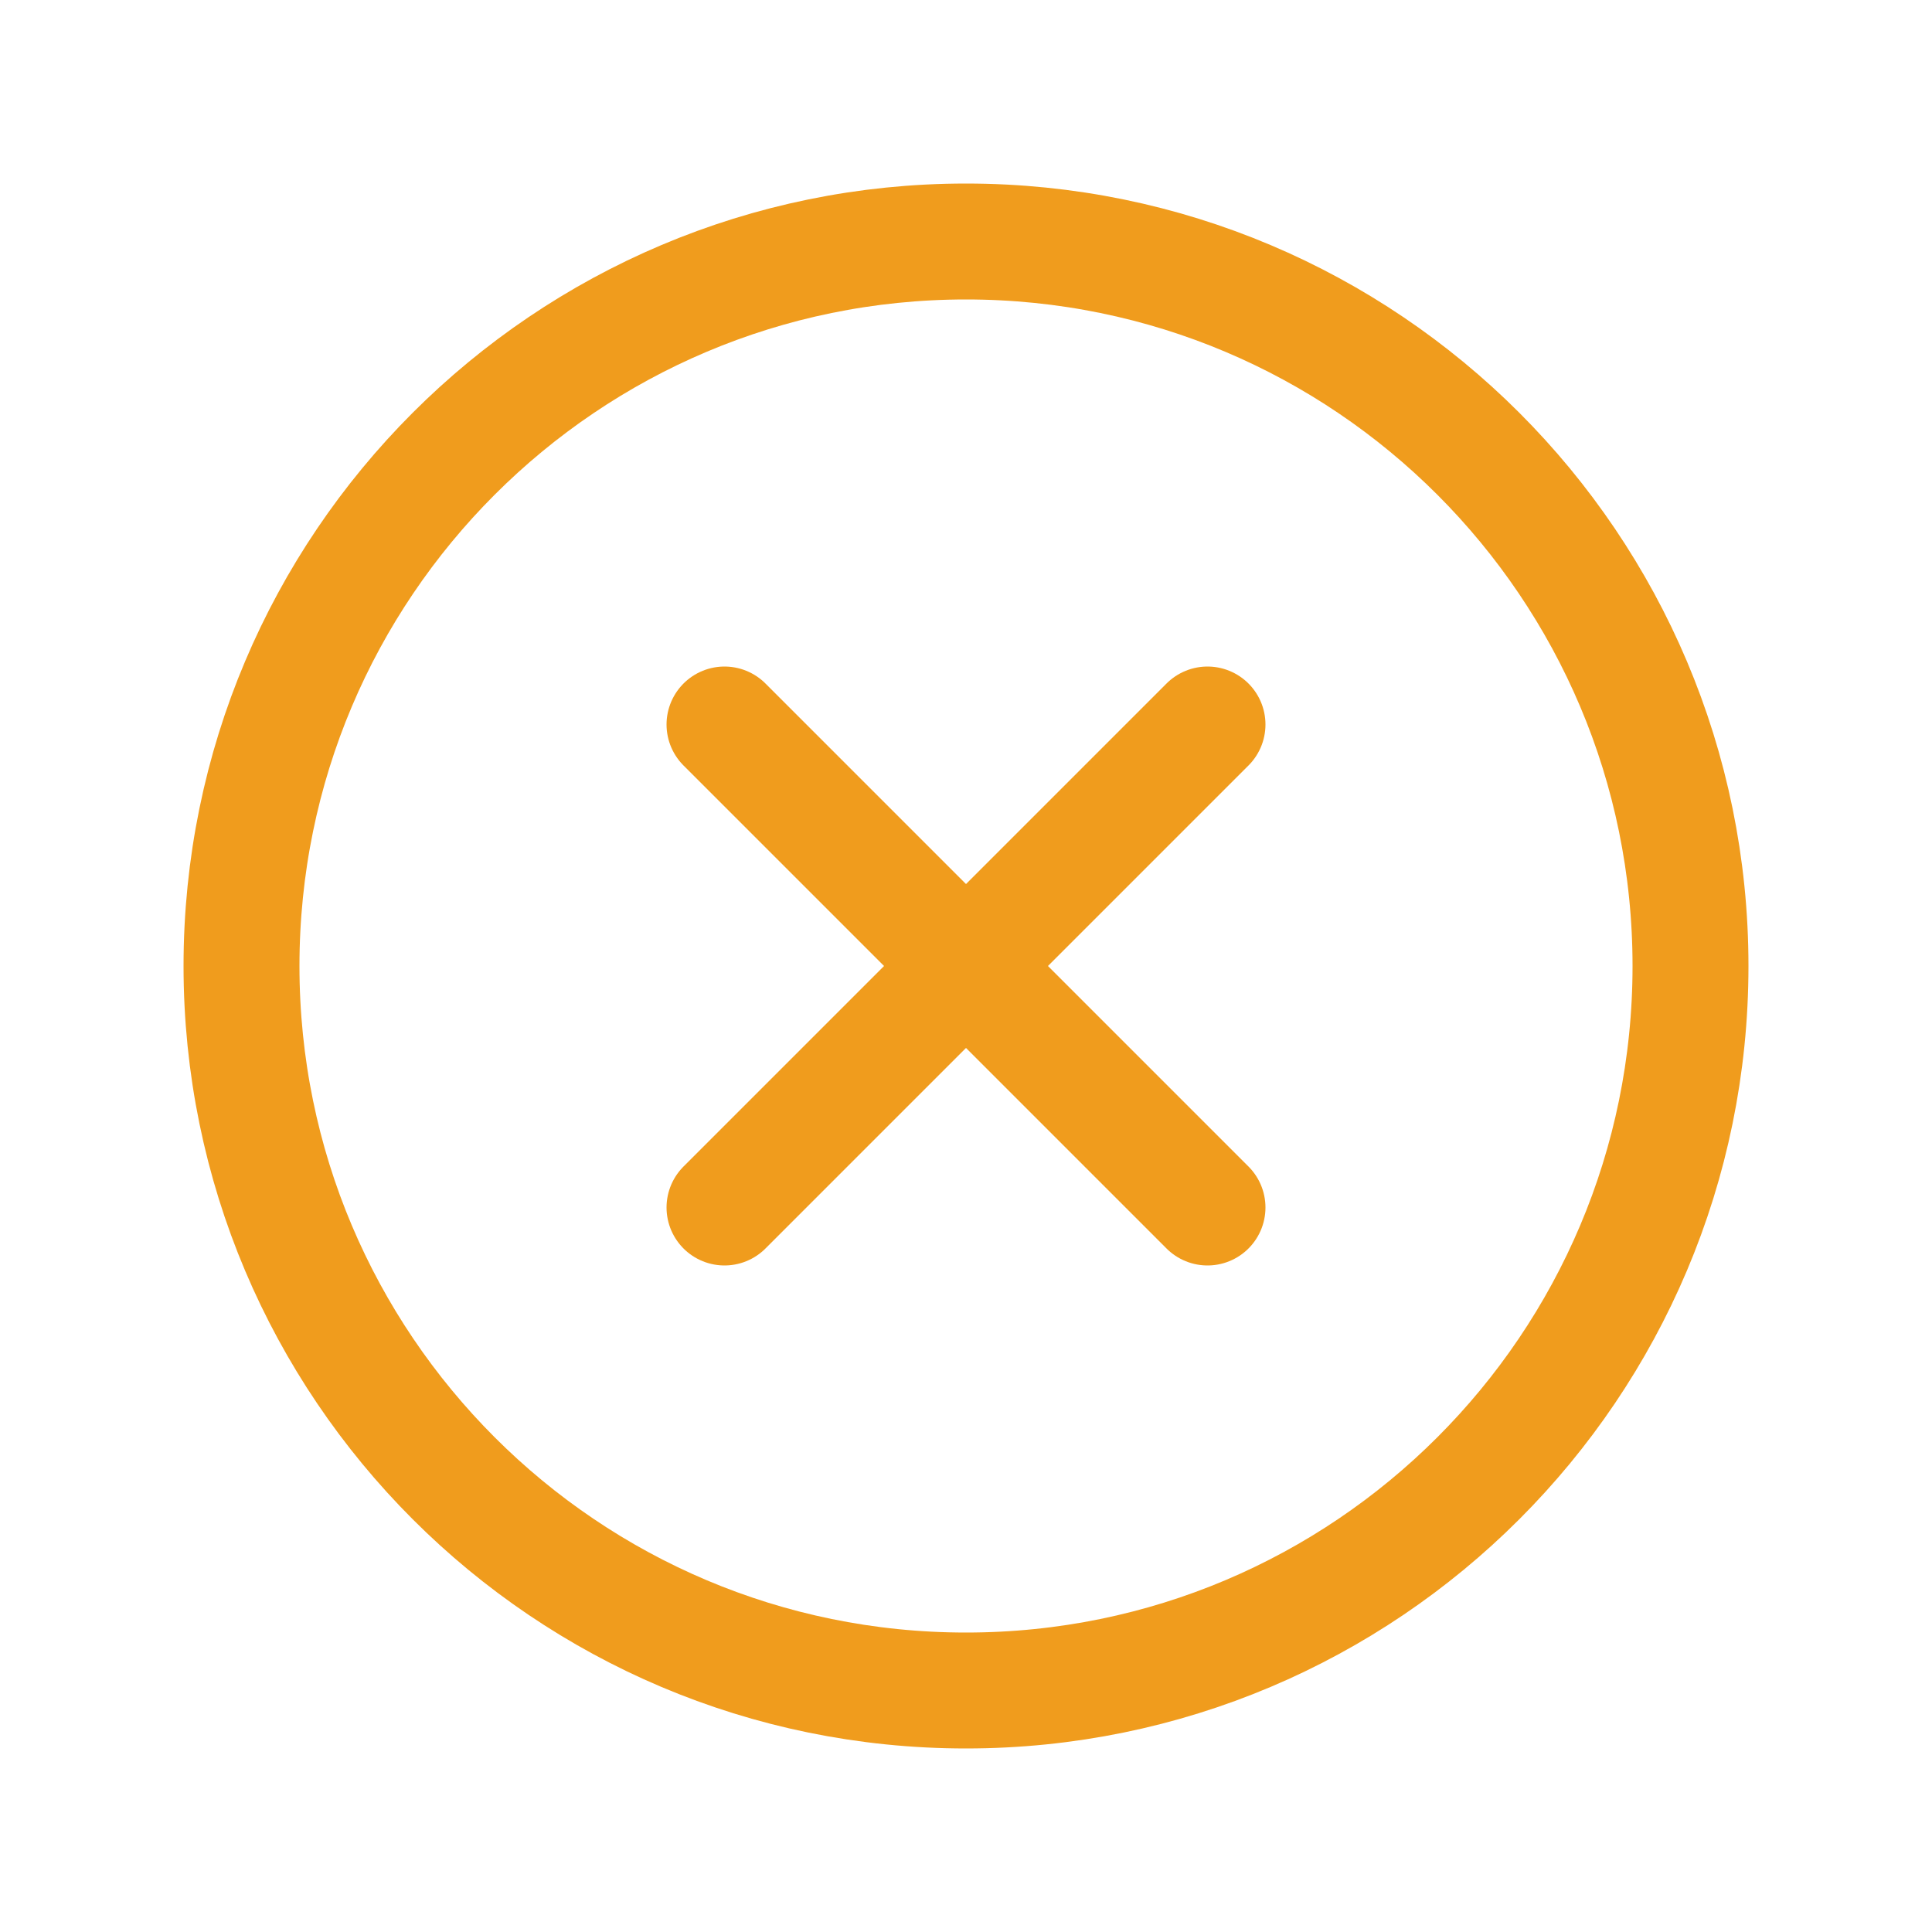 <svg width="20" height="20" viewBox="0 0 20 20" fill="none" xmlns="http://www.w3.org/2000/svg">
<path d="M10 17.5C14.142 17.5 17.5 14.142 17.5 10C17.5 5.858 14.142 2.5 10 2.5C5.858 2.5 2.5 5.858 2.5 10C2.5 14.142 5.858 17.5 10 17.5Z" stroke="#F09C1D" stroke-width="1.2" stroke-linecap="round" stroke-linejoin="round"/>
<path d="M12.5 7.5L7.5 12.5" stroke="#F09C1D" stroke-width="1.2" stroke-linecap="round" stroke-linejoin="round"/>
<path d="M7.5 7.5L12.5 12.5" stroke="#F09C1D" stroke-width="1.2" stroke-linecap="round" stroke-linejoin="round"/>
</svg>
